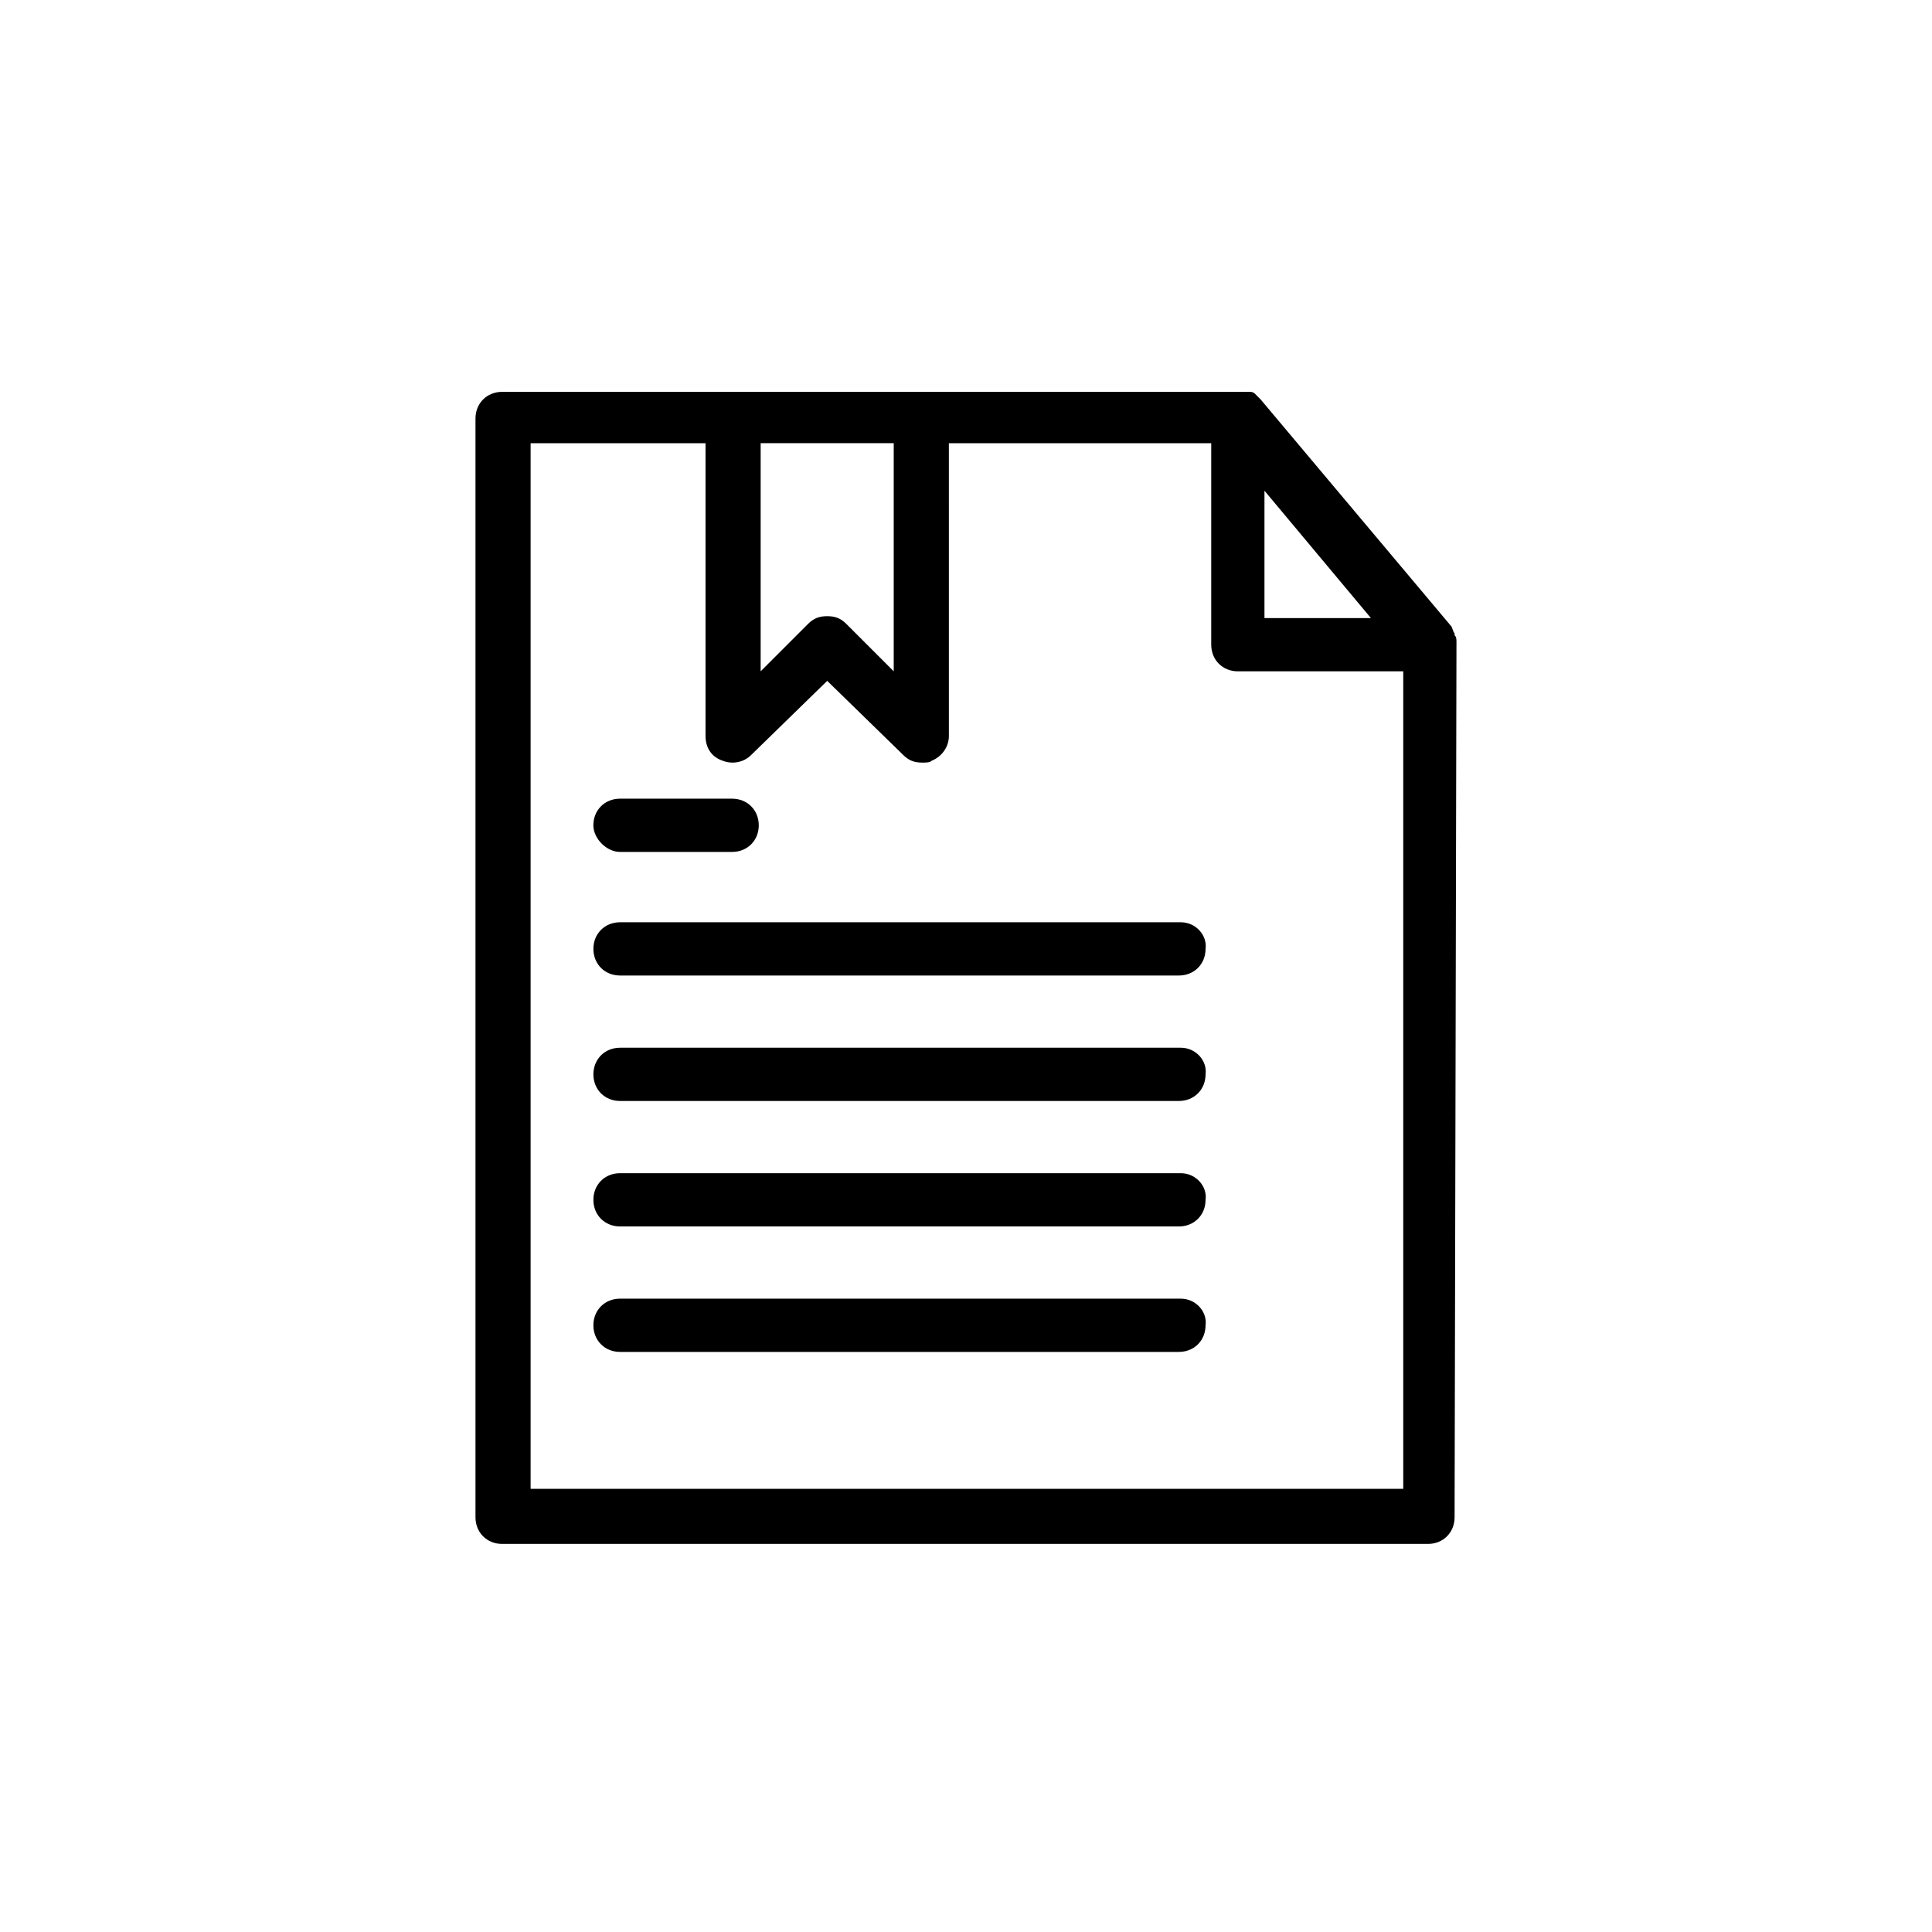 <?xml version="1.0" encoding="UTF-8"?>
<!-- Uploaded to: ICON Repo, www.iconrepo.com, Generator: ICON Repo Mixer Tools -->
<svg fill="#000000" width="800px" height="800px" version="1.1" viewBox="144 144 512 512" xmlns="http://www.w3.org/2000/svg">
 <g>
  <path d="m529.98 314.35c0-1.008 0-1.512-0.504-2.016v-0.504c-0.504-0.504-0.504-1.512-1.008-2.016l-50.383-59.953c-0.504-0.504-1.008-1.008-1.512-1.512-0.504-0.504-1.008-0.504-1.512-0.504h-0.504-1.512-195.98c-4.031 0-7.055 3.023-7.055 7.055v291.2c0 4.031 3.023 7.055 7.055 7.055h245.36c4.031 0 7.055-3.023 7.055-7.055l0.5-231.75v0 0zm-50.883-40.305 28.215 33.754h-28.215zm-134.02-12.598h35.77v60.457l-12.594-12.594c-1.512-1.512-3.023-2.016-5.039-2.016s-3.527 0.504-5.039 2.016l-12.594 12.594v-60.457zm-60.457 277.1v-277.09h46.352v77.586c0 3.023 1.512 5.543 4.535 6.551 2.519 1.008 5.543 0.504 7.559-1.512l20.152-19.648 20.152 19.648c1.512 1.512 3.023 2.016 5.039 2.016 1.008 0 2.016 0 2.519-0.504 2.519-1.008 4.535-3.527 4.535-6.551l-0.004-77.59h69.527v53.402c0 4.031 3.023 7.055 7.055 7.055h43.832v216.64z"/>
  <path d="m308.3 369.77h29.727c4.031 0 7.055-3.023 7.055-7.055s-3.023-7.055-7.055-7.055h-29.727c-4.031 0-7.055 3.023-7.055 7.055 0 3.527 3.527 7.055 7.055 7.055z"/>
  <path d="m456.93 388.41h-148.62c-4.031 0-7.055 3.023-7.055 7.055s3.023 7.055 7.055 7.055h148.12c4.031 0 7.055-3.023 7.055-7.055 0.5-3.527-2.519-7.055-6.551-7.055z"/>
  <path d="m456.93 421.66h-148.62c-4.031 0-7.055 3.023-7.055 7.055s3.023 7.055 7.055 7.055h148.12c4.031 0 7.055-3.023 7.055-7.055 0.5-3.531-2.519-7.055-6.551-7.055z"/>
  <path d="m456.93 454.91h-148.62c-4.031 0-7.055 3.023-7.055 7.055s3.023 7.055 7.055 7.055h148.12c4.031 0 7.055-3.023 7.055-7.055 0.5-3.527-2.519-7.055-6.551-7.055z"/>
  <path d="m456.93 488.16h-148.62c-4.031 0-7.055 3.023-7.055 7.055s3.023 7.055 7.055 7.055h148.12c4.031 0 7.055-3.023 7.055-7.055 0.5-3.527-2.519-7.055-6.551-7.055z"/>
 </g>
</svg>